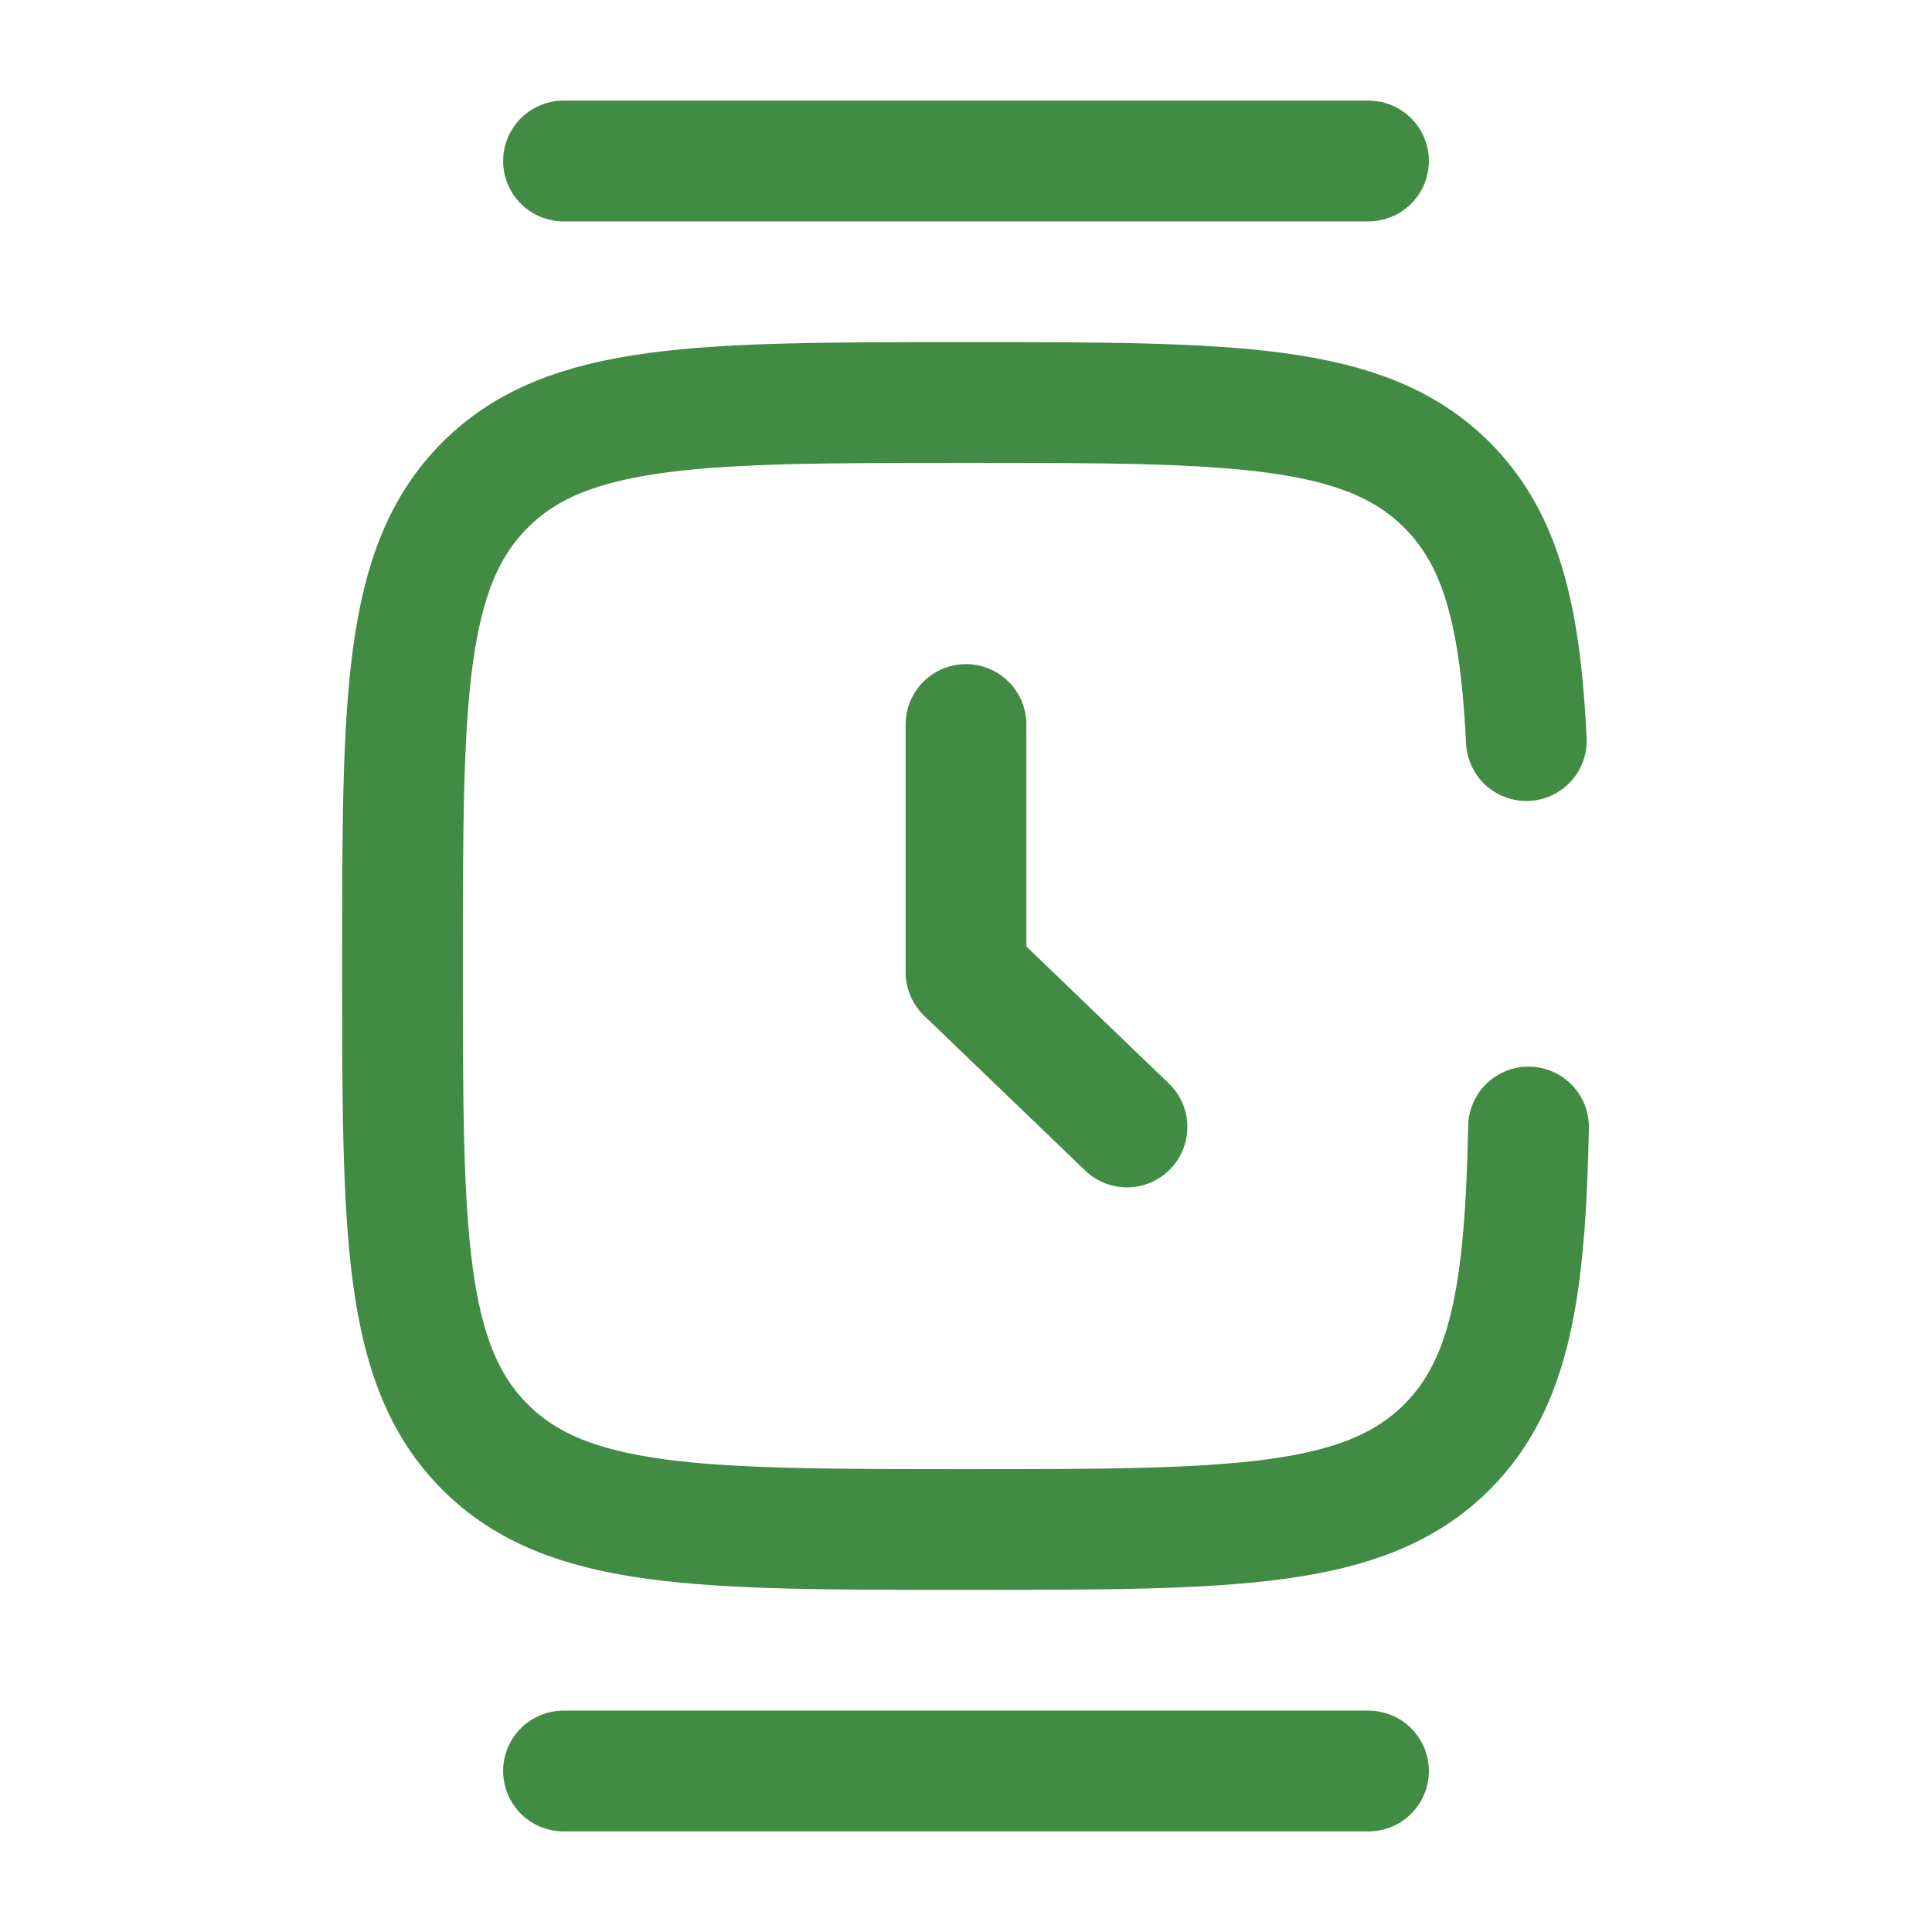 <?xml version="1.0" encoding="UTF-8"?>
<svg xmlns="http://www.w3.org/2000/svg" width="800px" height="800px" viewBox="0 0 24 24" fill="none">
  <g id="SVGRepo_bgCarrier" stroke-width="0"></g>
  <g id="SVGRepo_tracerCarrier" stroke-linecap="round" stroke-linejoin="round"></g>
  <g id="SVGRepo_iconCarrier">
    <path d="M12 9V12.077L14 14" stroke="#428B44" stroke-width="1.5" stroke-linecap="round" stroke-linejoin="round"></path>
    <path d="M7 2H17" stroke="#428B44" stroke-width="1.5" stroke-linecap="round"></path>
    <path d="M7 22H17" stroke="#428B44" stroke-width="1.5" stroke-linecap="round"></path>
    <path d="M18.961 9.2C18.885 7.665 18.657 6.707 17.975 6.025C16.95 5 15.3 5 12 5C8.7 5 7.05 5 6.025 6.025C5 7.05 5 8.7 5 12C5 15.3 5 16.95 6.025 17.975C7.05 19 8.7 19 12 19C15.3 19 16.95 19 17.975 17.975C18.768 17.182 18.947 16.015 18.988 14" stroke="#428B44" stroke-width="1.5" stroke-linecap="round"></path>
  </g>
</svg>
